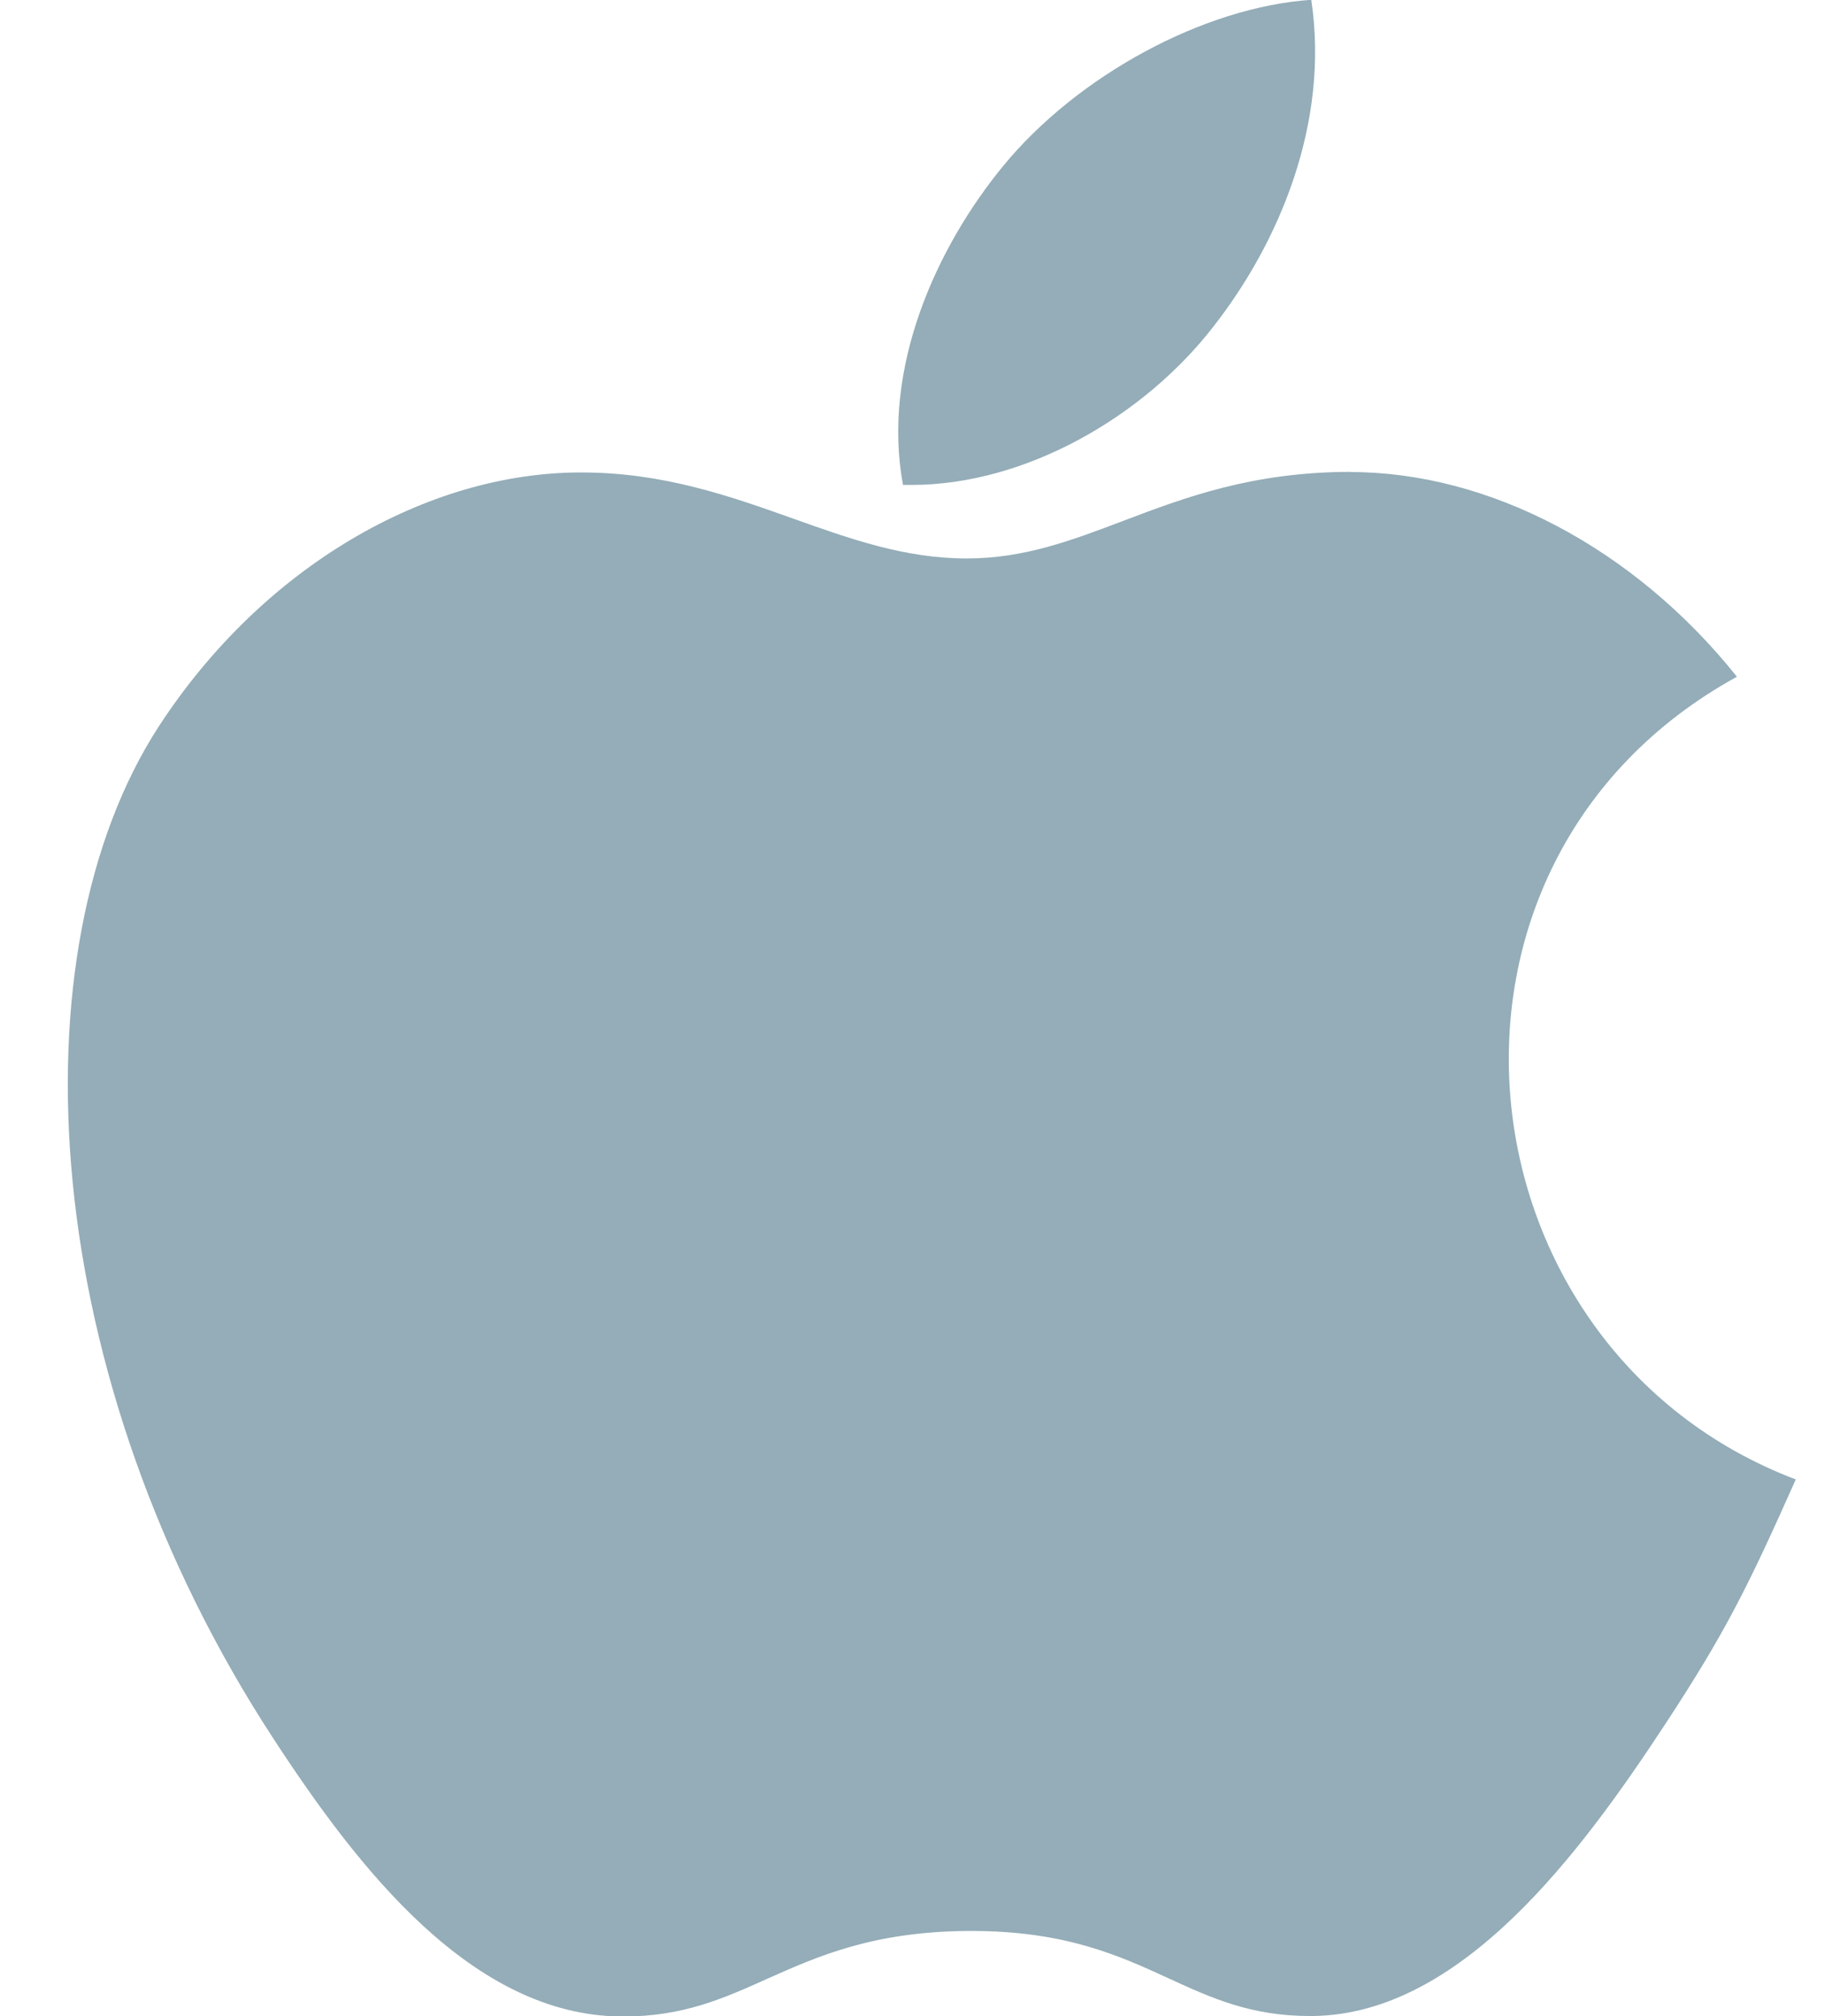<svg width="19" height="21" viewBox="0 0 19 21" fill="none" xmlns="http://www.w3.org/2000/svg">
<path fill-rule="evenodd" clip-rule="evenodd" d="M10.452 1.726C11.221 0.791 12.534 0.074 13.659 -0.002C13.851 1.278 13.327 2.525 12.637 3.405C11.921 4.329 10.694 5.051 9.496 5.051H9.406C9.181 3.831 9.755 2.574 10.452 1.726ZM11.696 5.427C12.339 5.183 13.045 4.915 14.075 4.915L14.07 4.917C15.499 4.917 17.015 5.699 18.093 7.049C14.56 8.99 15.134 14.054 18.706 15.41C18.218 16.505 17.982 16.991 17.346 17.959C16.463 19.304 15.22 20.983 13.673 20.999H13.645C13.027 20.999 12.616 20.81 12.174 20.607C11.658 20.37 11.099 20.113 10.117 20.113H10.089C9.093 20.119 8.517 20.377 7.988 20.613C7.535 20.817 7.115 21.004 6.494 21.004H6.466C4.919 20.988 3.739 19.473 2.856 18.122C0.387 14.349 0.128 9.92 1.653 7.568C2.738 5.9 4.448 4.921 6.052 4.921C6.91 4.921 7.602 5.167 8.26 5.401C8.857 5.614 9.427 5.817 10.069 5.817C10.668 5.817 11.16 5.63 11.696 5.427Z" fill="#94ADB8"/>
</svg>
